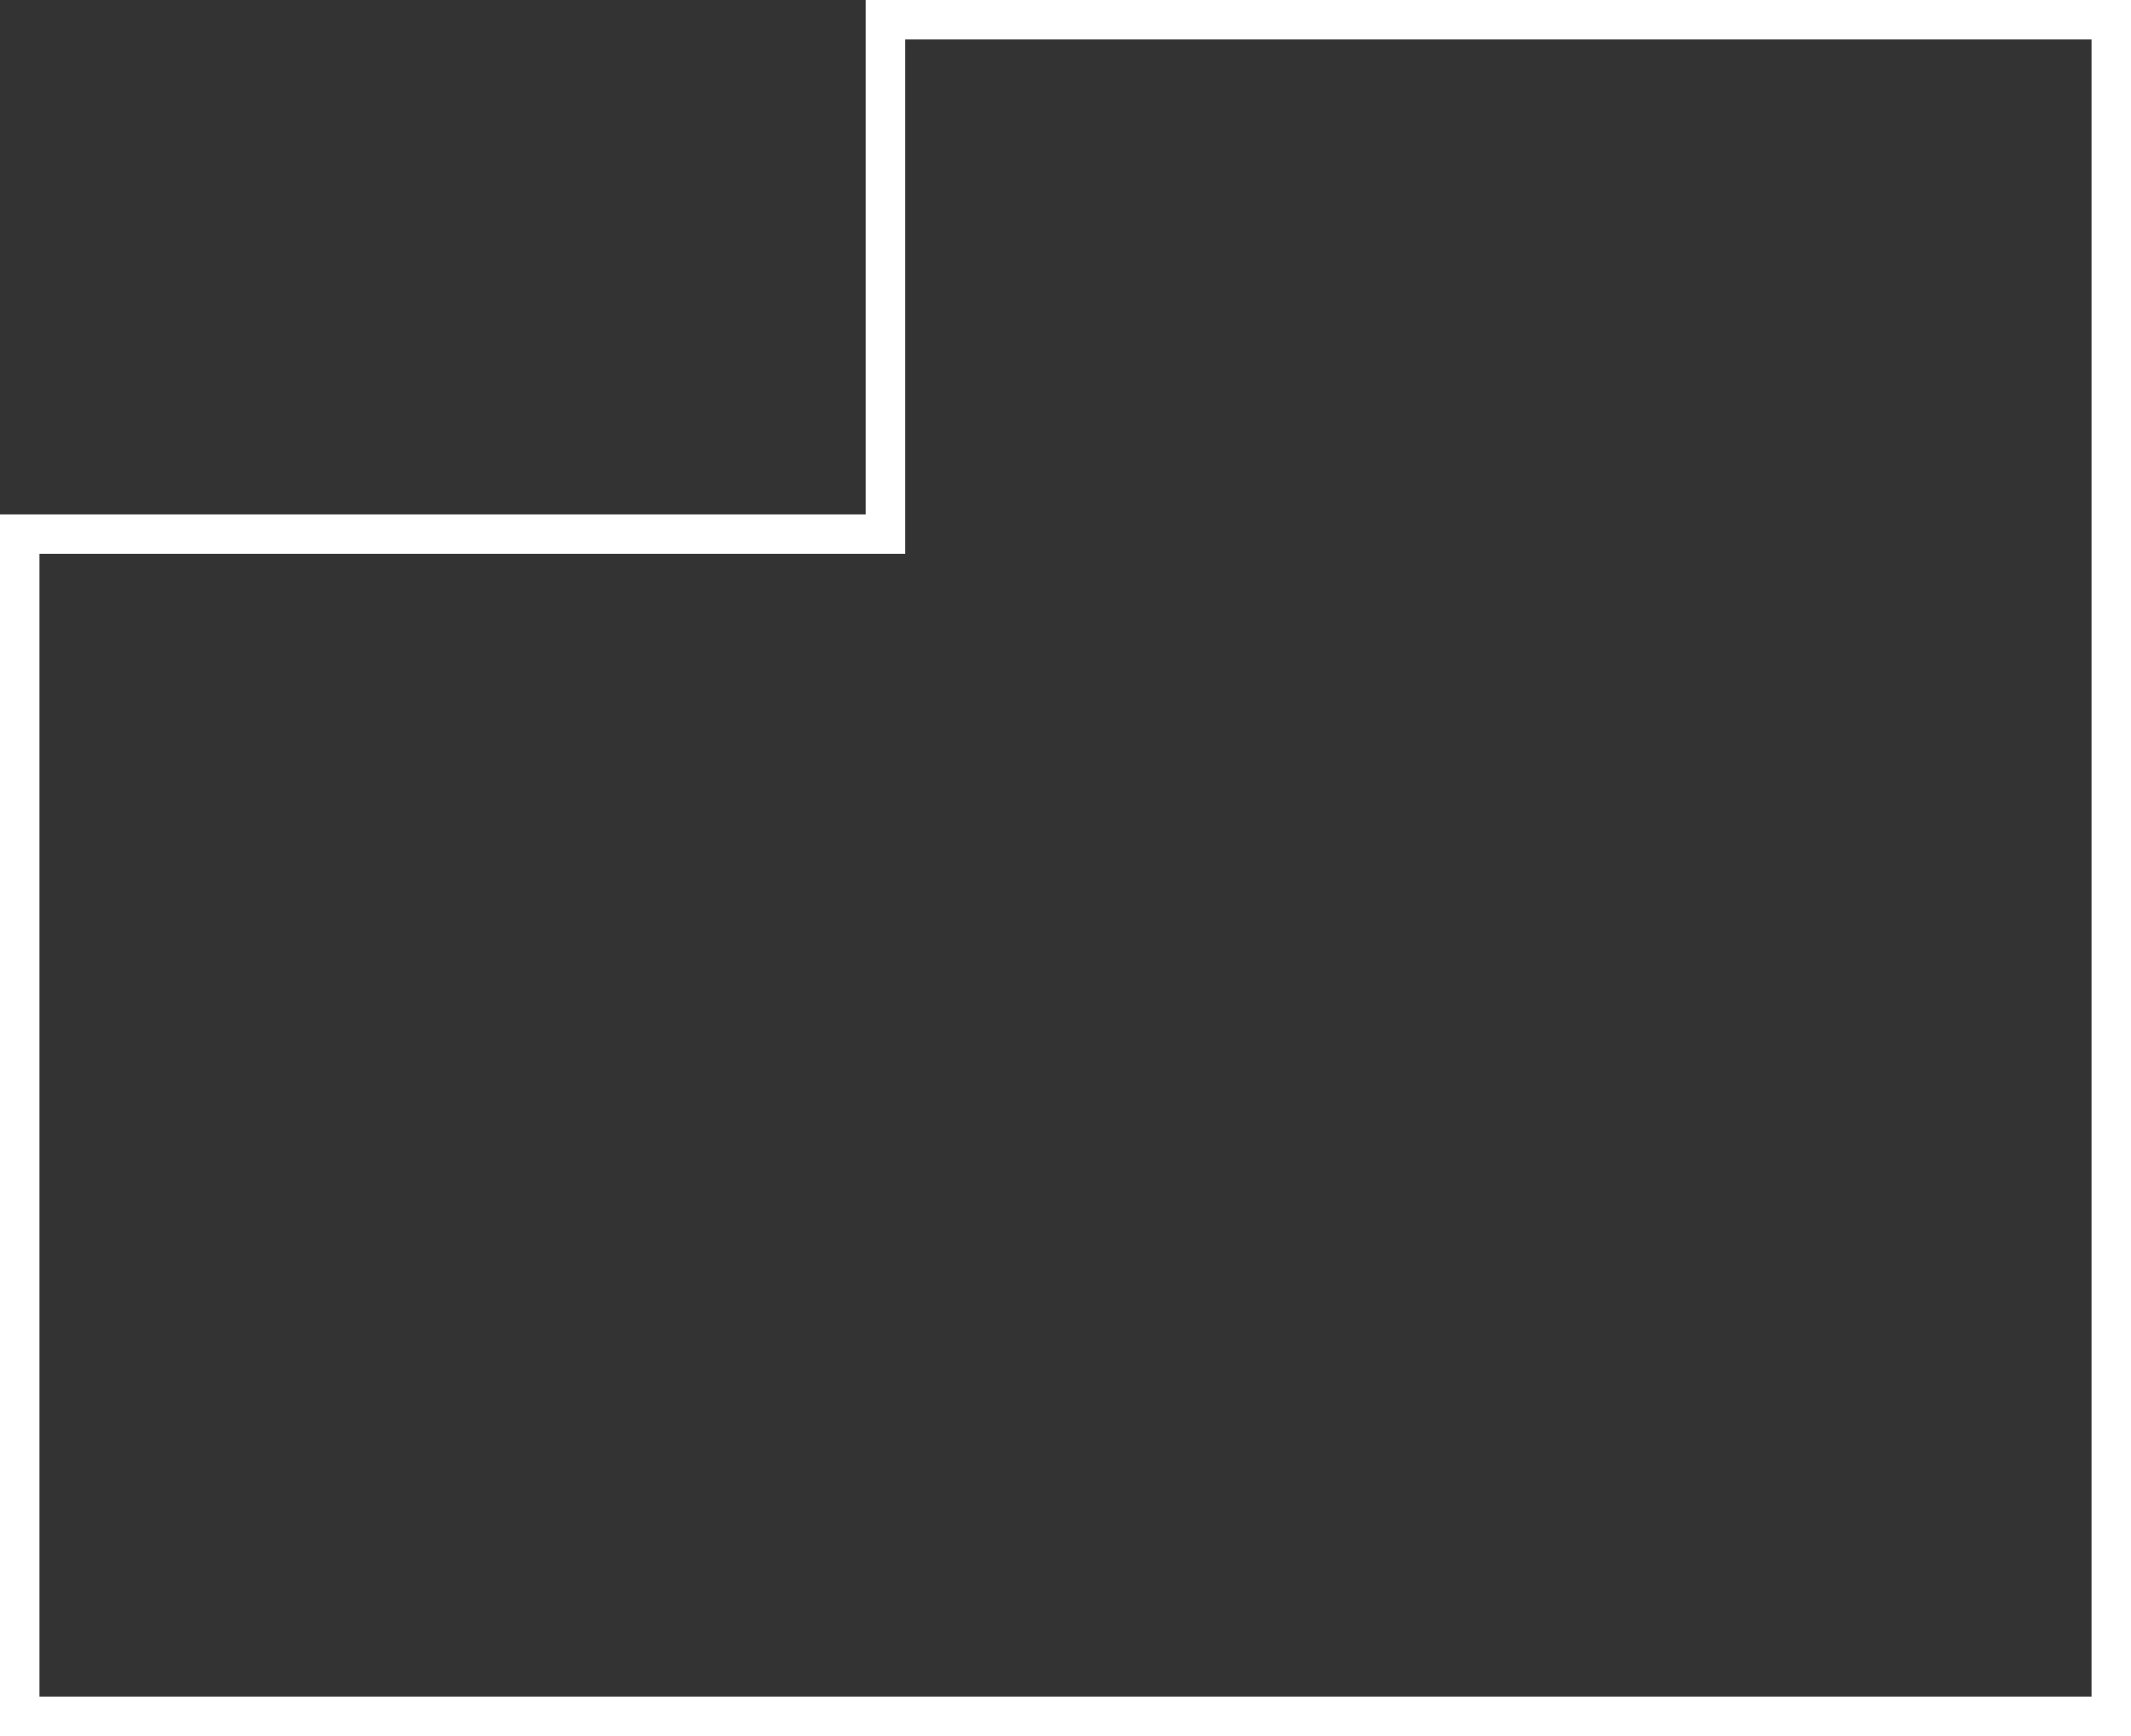 <svg width="54" height="44" viewBox="0 0 54 44" fill="none" xmlns="http://www.w3.org/2000/svg">
<rect x="0" y="0" width="54" height="44" fill="#333333" stroke="none"/>
<path d="M22.438 13.037V0.5H53.5V43.5H0.5V13.537H21.938H22.438V13.037Z" stroke="white"/>
</svg>
